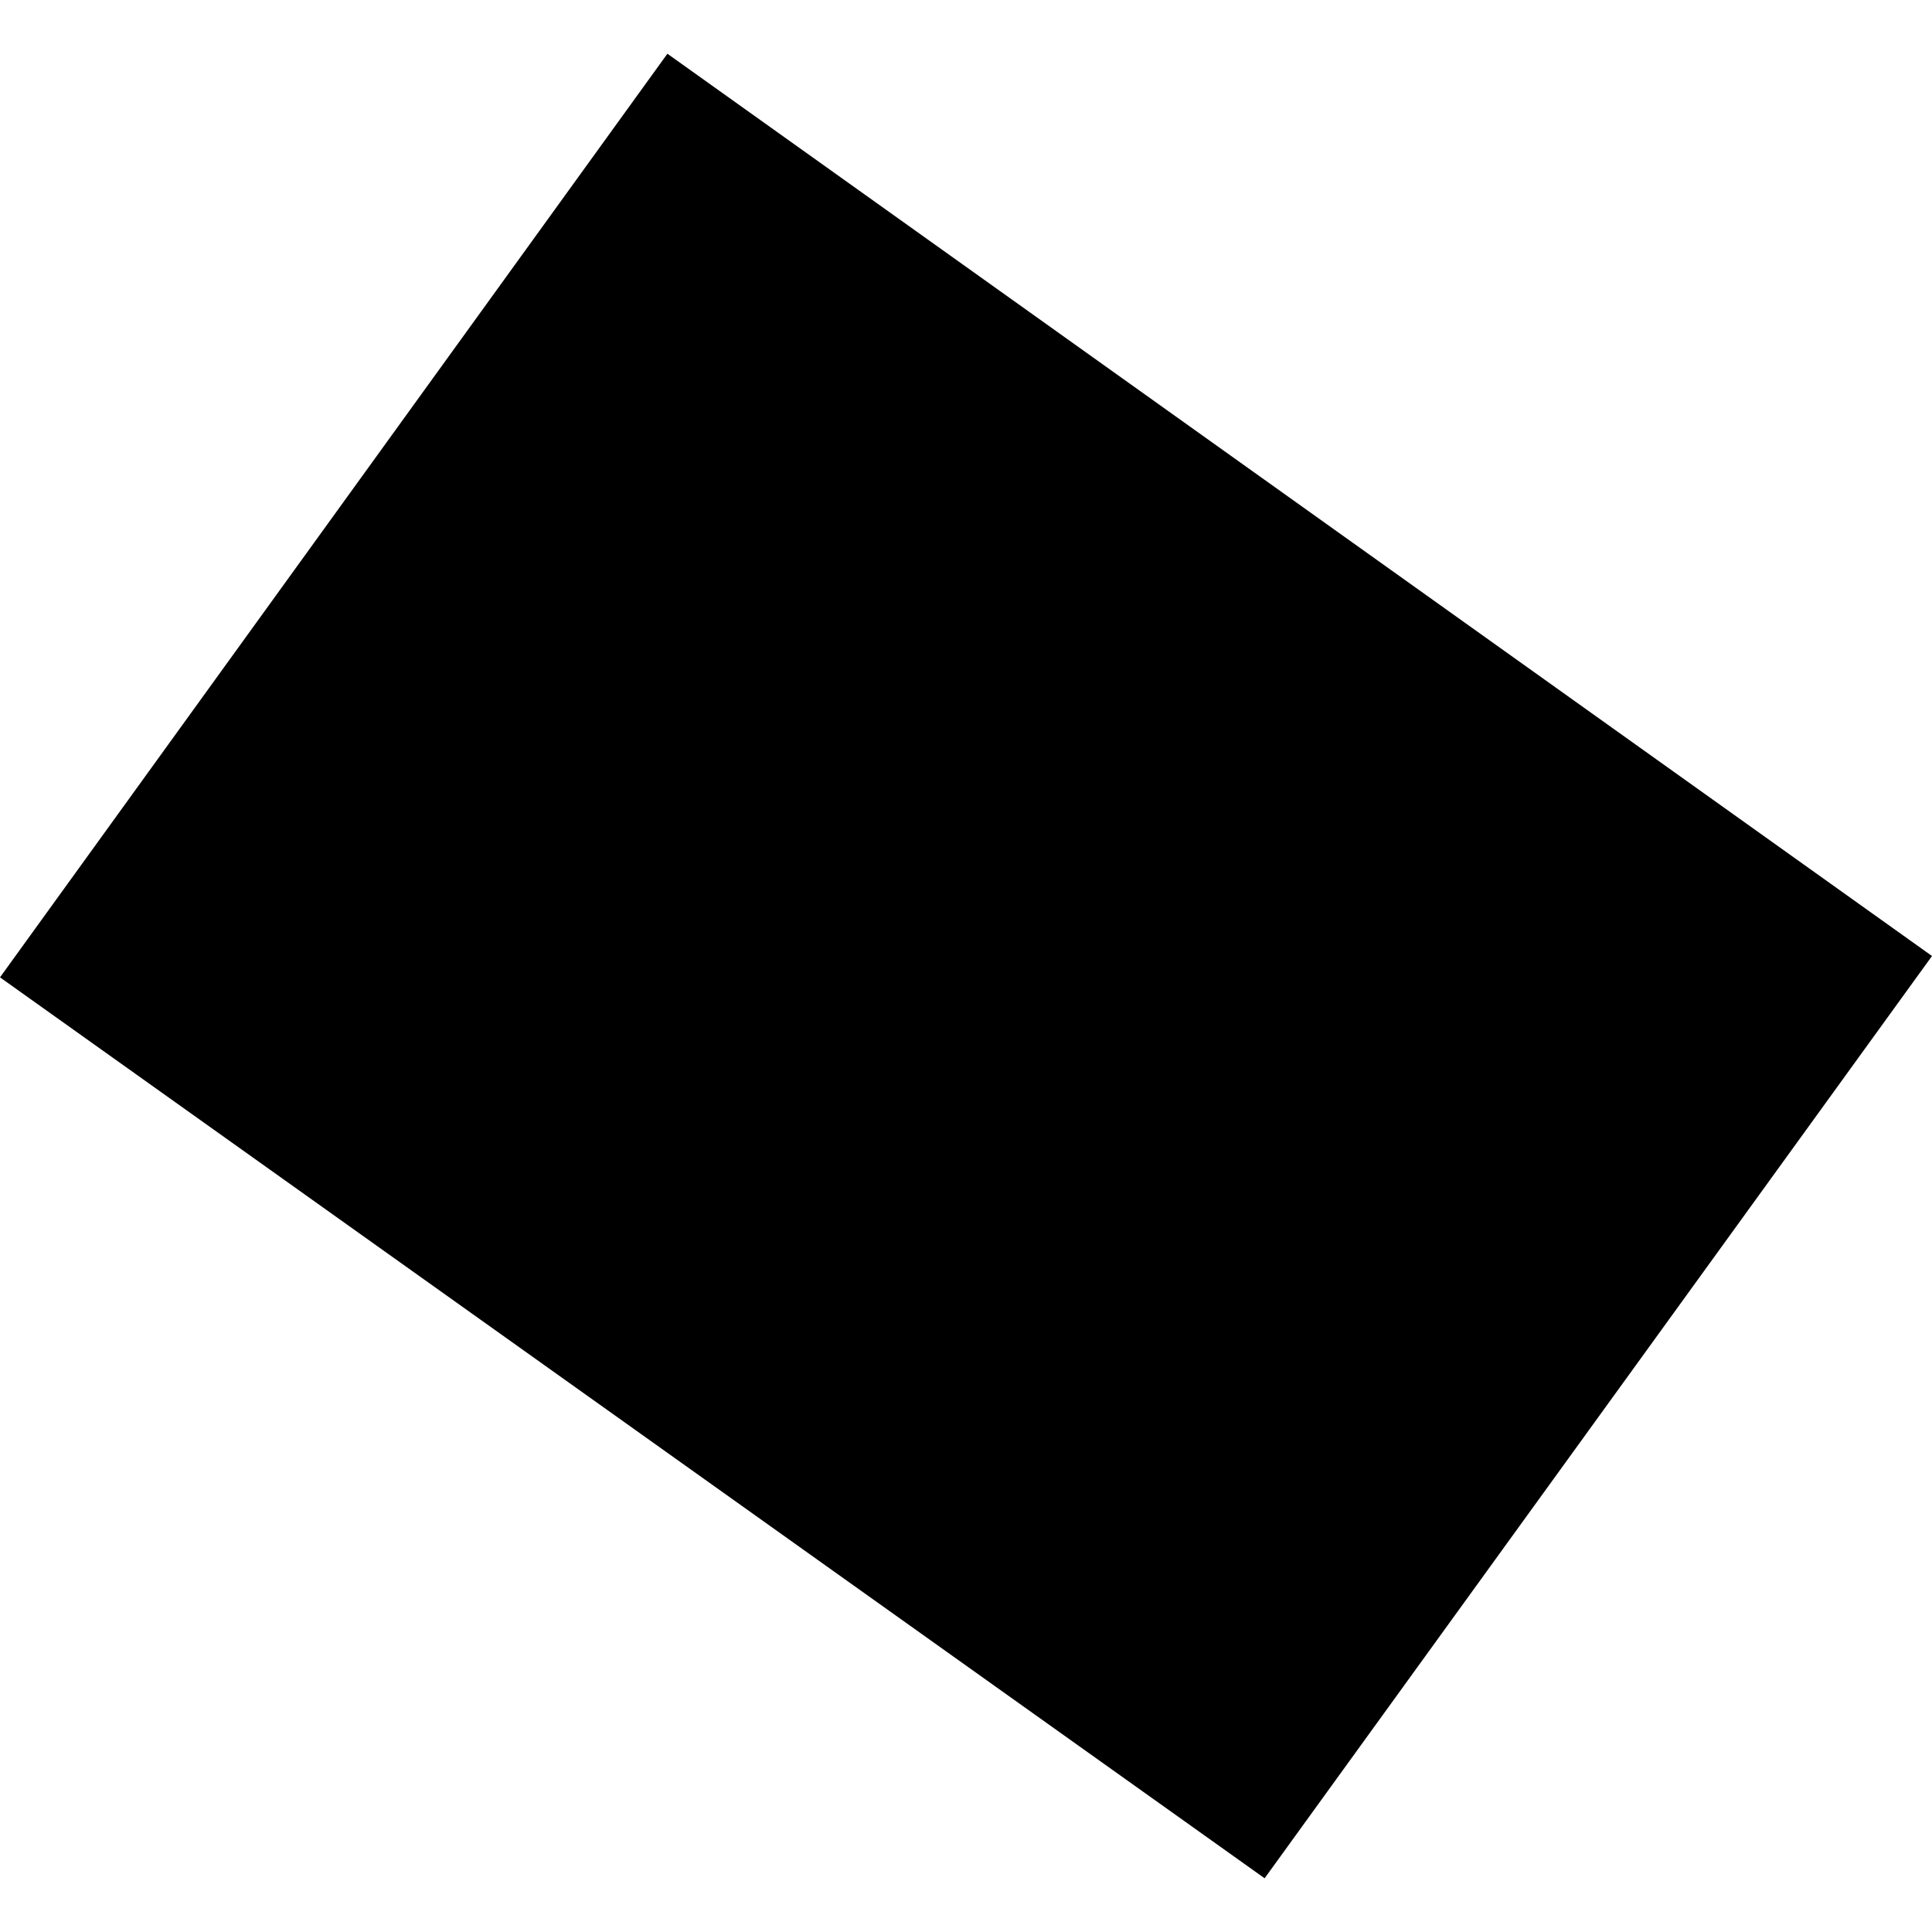 <?xml version="1.0" encoding="utf-8" standalone="no"?>
<!DOCTYPE svg PUBLIC "-//W3C//DTD SVG 1.1//EN"
  "http://www.w3.org/Graphics/SVG/1.1/DTD/svg11.dtd">
<!-- Created with matplotlib (https://matplotlib.org/) -->
<svg height="288pt" version="1.1" viewBox="0 0 288 288" width="288pt" xmlns="http://www.w3.org/2000/svg" xmlns:xlink="http://www.w3.org/1999/xlink">
 <defs>
  <style type="text/css">
*{stroke-linecap:butt;stroke-linejoin:round;}
  </style>
 </defs>
 <g id="figure_1">
  <g id="patch_1">
   <path d="M 0 288 
L 288 288 
L 288 0 
L 0 0 
z
" style="fill:none;opacity:0;"/>
  </g>
  <g id="axes_1">
   <g id="PatchCollection_1">
    <path clip-path="url(#p312c6f41c7)" d="M 99.488 8.009 
L 288 142.511 
L 188.513 279.991 
L 0 145.692 
L 99.488 8.009 
"/>
   </g>
  </g>
 </g>
 <defs>
  <clipPath id="p312c6f41c7">
   <rect height="271.982" width="288" x="0" y="8.009"/>
  </clipPath>
 </defs>
</svg>
